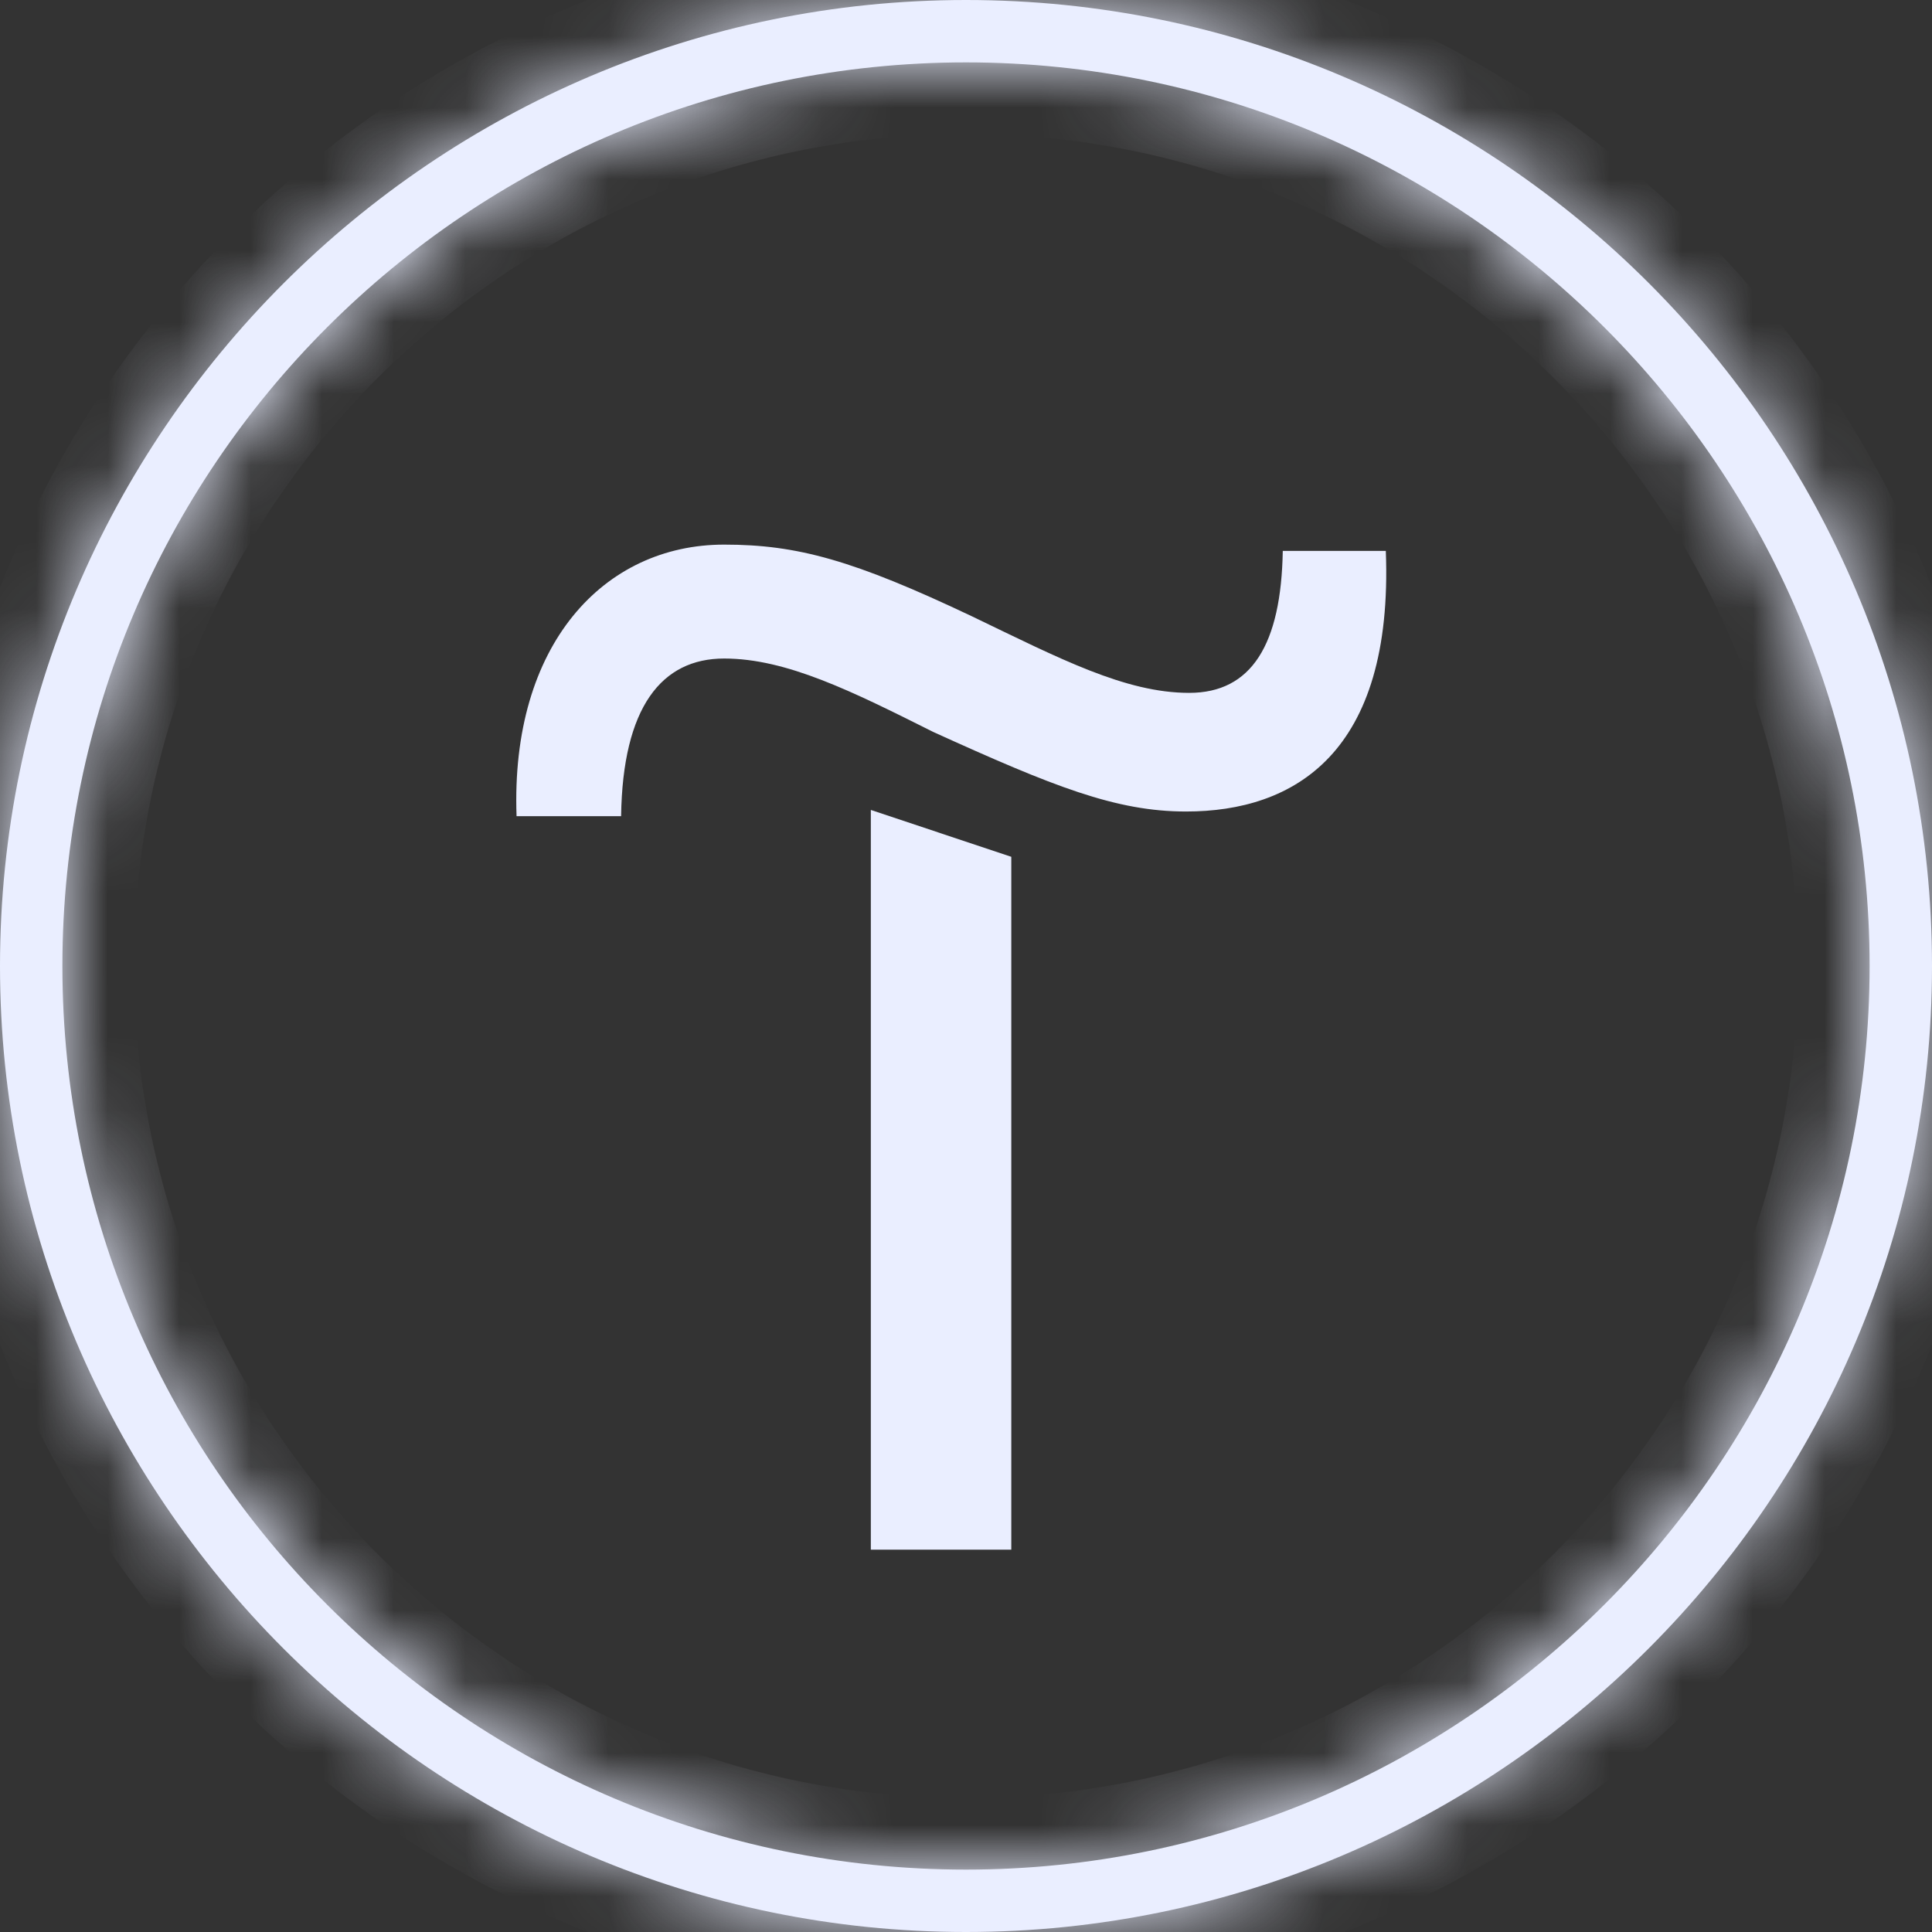 <?xml version="1.0" encoding="UTF-8"?> <svg xmlns="http://www.w3.org/2000/svg" width="27" height="27" viewBox="0 0 27 27" fill="none"><rect x="0" y="0" width="27" height="27" fill="#333333" stroke="none"/> <path fill-rule="evenodd" clip-rule="evenodd" d="M12.17 21.657H14.133V11.974L12.17 11.319V21.657Z" fill="#EAEEFF"></path> <path fill-rule="evenodd" clip-rule="evenodd" d="M17.927 7.699C17.905 9.007 17.491 9.683 16.619 9.683C15.725 9.683 14.809 9.203 13.587 8.615C11.93 7.829 11.145 7.611 10.12 7.611C8.44 7.611 7.132 9.007 7.219 11.406H8.68C8.702 9.88 9.247 9.203 10.12 9.203C10.992 9.203 11.908 9.661 13.042 10.229C14.721 10.992 15.594 11.341 16.575 11.341C18.08 11.341 19.476 10.534 19.367 7.699H17.927Z" fill="#EAEEFF"></path> <mask id="path-3-inside-1" fill="white"> <path fill-rule="evenodd" clip-rule="evenodd" d="M13.5 0C6.063 0 0 6.063 0 13.5C0 20.937 6.063 27 13.5 27C20.937 27 27 20.937 27 13.5C27 6.063 20.959 0 13.5 0ZM13.5 26.128C6.543 26.128 0.872 20.479 0.872 13.5C0.872 6.521 6.543 0.872 13.5 0.872C20.457 0.872 26.128 6.543 26.128 13.5C26.128 20.457 20.457 26.128 13.5 26.128Z"></path> </mask> <path fill-rule="evenodd" clip-rule="evenodd" d="M13.5 0C6.063 0 0 6.063 0 13.5C0 20.937 6.063 27 13.5 27C20.937 27 27 20.937 27 13.5C27 6.063 20.959 0 13.5 0ZM13.5 26.128C6.543 26.128 0.872 20.479 0.872 13.5C0.872 6.521 6.543 0.872 13.5 0.872C20.457 0.872 26.128 6.543 26.128 13.5C26.128 20.457 20.457 26.128 13.5 26.128Z" fill="#EAEEFF"></path> <path d="M13.5 -1C5.511 -1 -1 5.511 -1 13.5H1C1 6.615 6.615 1 13.5 1V-1ZM-1 13.5C-1 21.489 5.511 28 13.5 28V26C6.615 26 1 20.385 1 13.5H-1ZM13.5 28C21.489 28 28 21.489 28 13.5H26C26 20.385 20.385 26 13.5 26V28ZM28 13.5C28 5.512 21.512 -1 13.5 -1V1C20.405 1 26 6.614 26 13.5H28ZM13.5 25.128C7.094 25.128 1.872 19.926 1.872 13.5H-0.128C-0.128 21.032 5.992 27.128 13.5 27.128V25.128ZM1.872 13.5C1.872 7.074 7.094 1.872 13.5 1.872V-0.128C5.992 -0.128 -0.128 5.968 -0.128 13.5H1.872ZM13.5 1.872C19.905 1.872 25.128 7.095 25.128 13.5H27.128C27.128 5.991 21.009 -0.128 13.5 -0.128V1.872ZM25.128 13.5C25.128 19.905 19.905 25.128 13.5 25.128V27.128C21.009 27.128 27.128 21.009 27.128 13.5H25.128Z" fill="#EAEEFF" mask="url(#path-3-inside-1)"></path> </svg> 